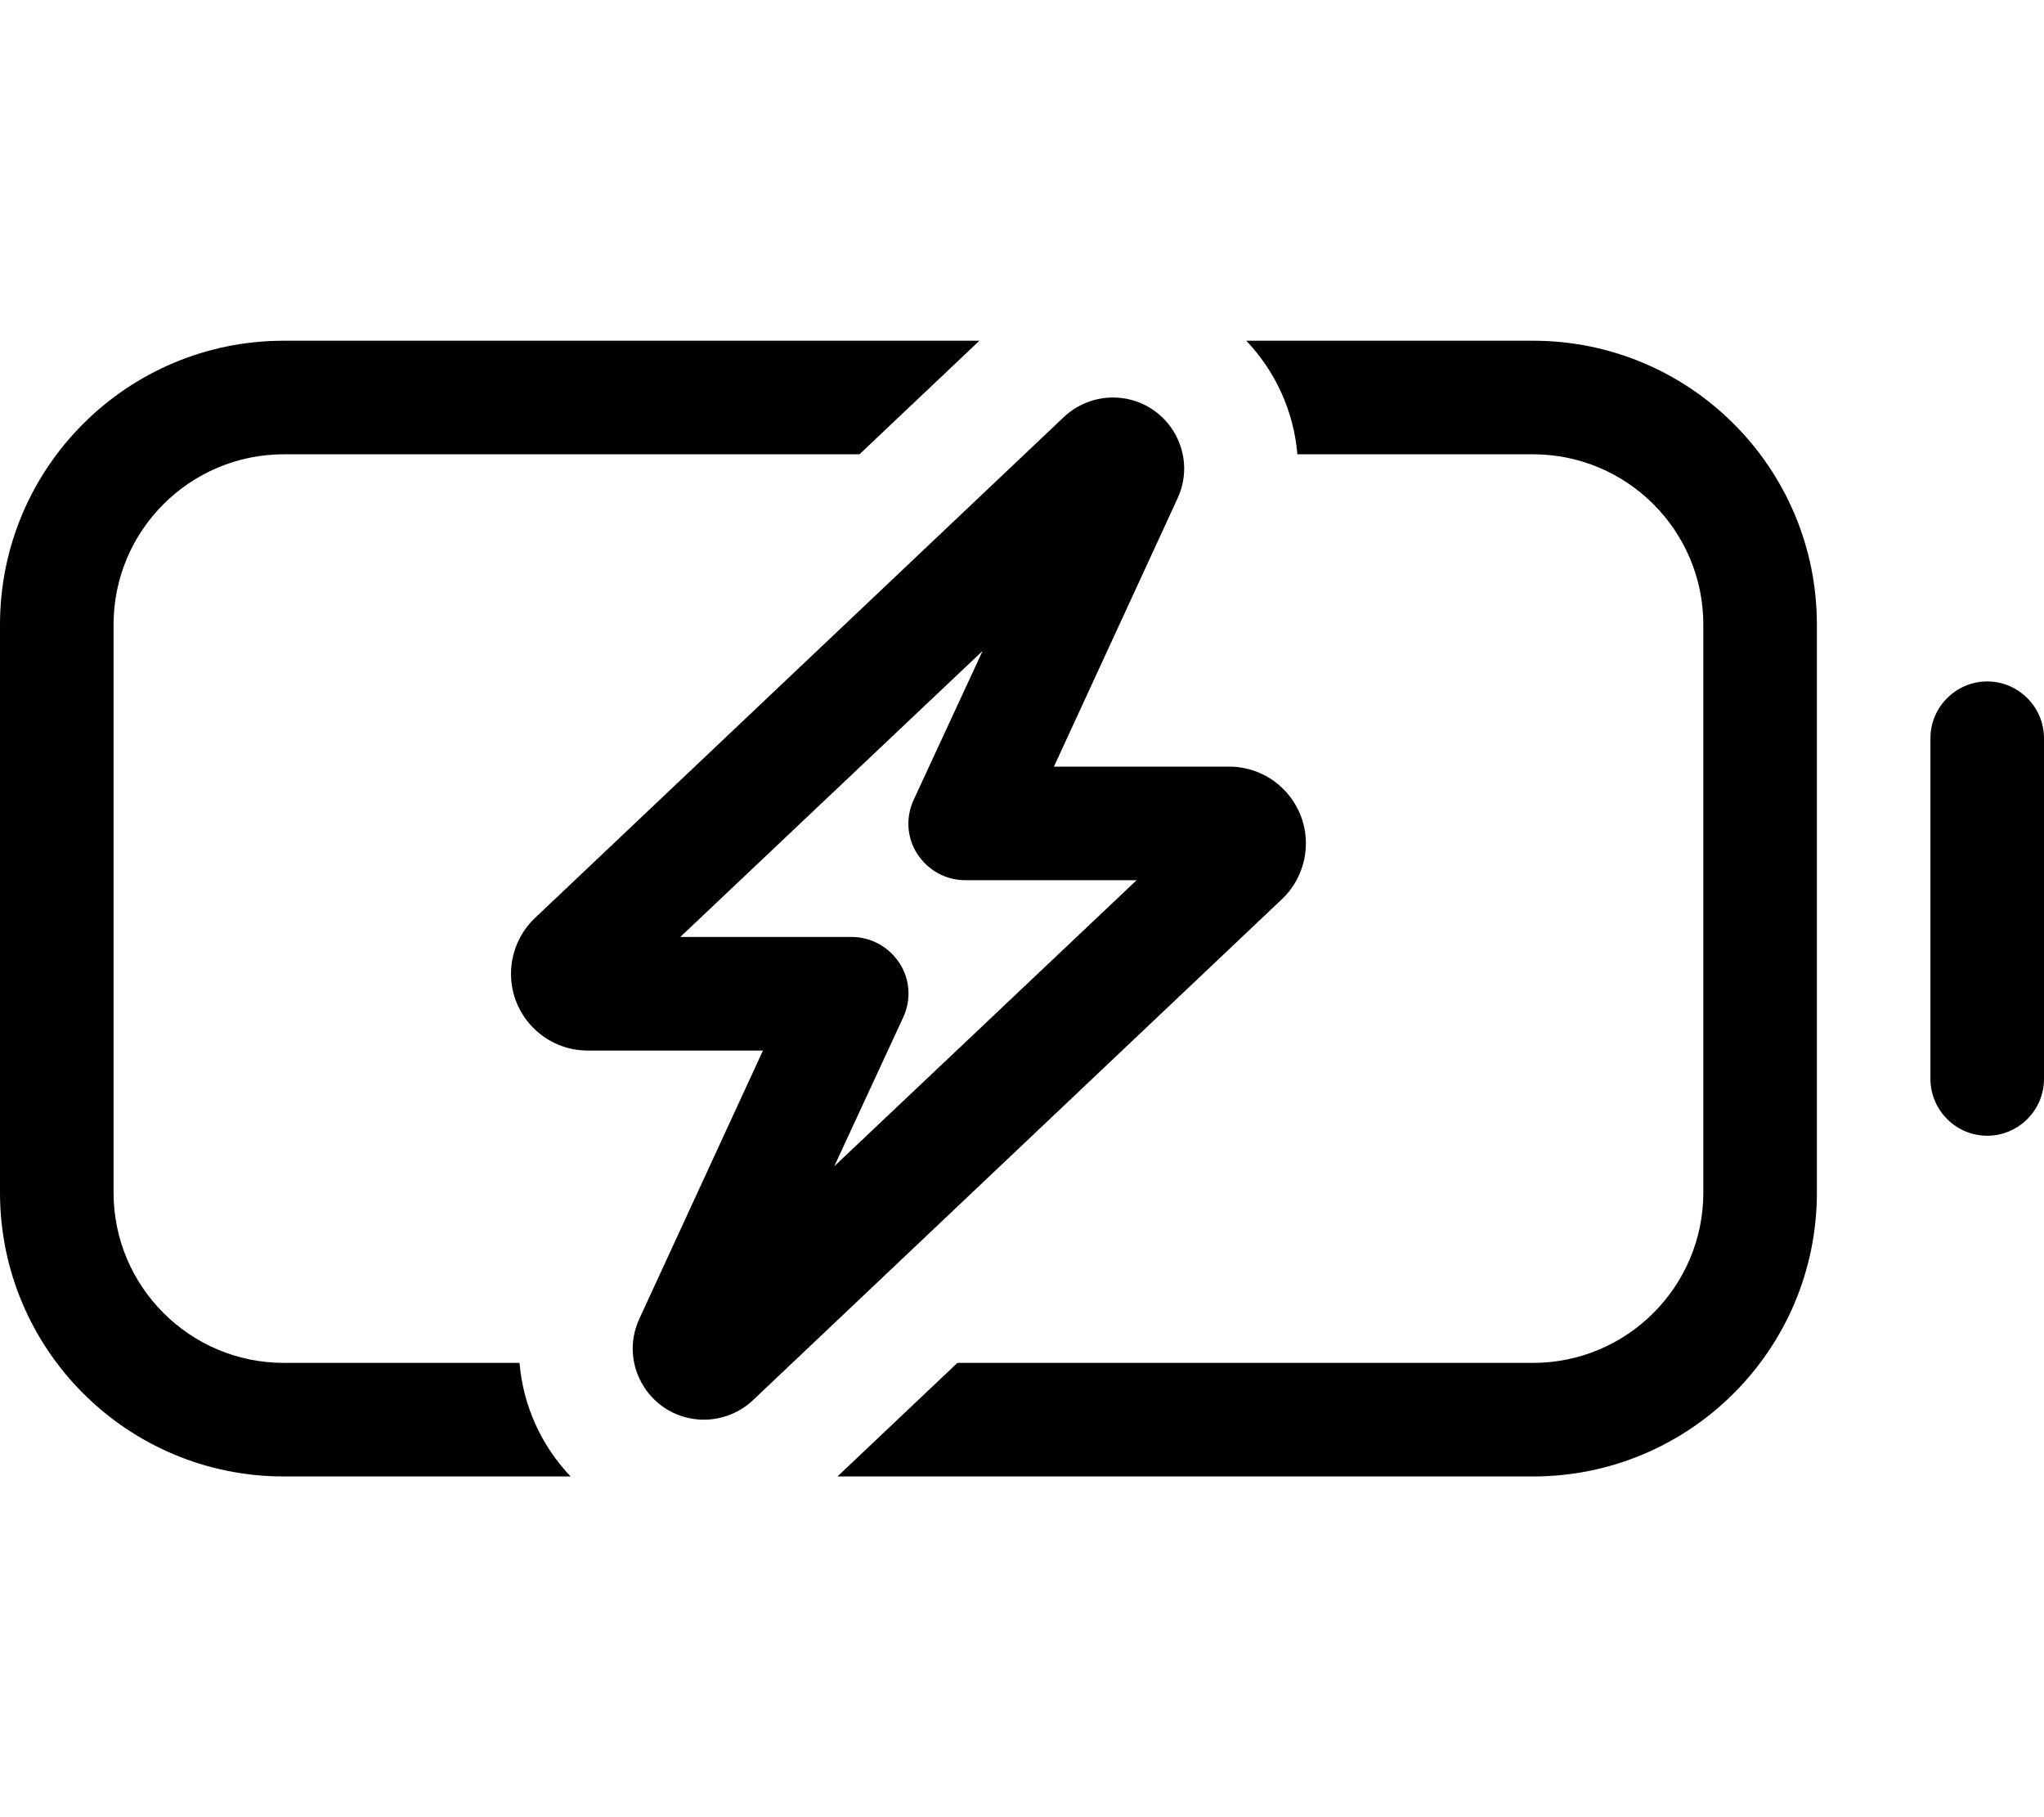 <svg xmlns="http://www.w3.org/2000/svg" viewBox="0 0 576 512"><!--! Font Awesome Pro 6.6.0 by @fontawesome - https://fontawesome.com License - https://fontawesome.com/license (Commercial License) Copyright 2024 Fonticons, Inc. --><path d="M80 384l66.4 0c1 12.1 6.2 23.4 14.4 32L80 416c-44.2 0-80-35.8-80-80L0 176c0-44.2 35.8-80 80-80l196 0-33.8 32L80 128c-26.5 0-48 21.5-48 48l0 160c0 26.5 21.5 48 48 48zm156 32l33.8-32L432 384c26.5 0 48-21.5 48-48l0-160c0-26.5-21.5-48-48-48l-66.4 0c-1-12.1-6.2-23.4-14.4-32L432 96c44.2 0 80 35.8 80 80l0 160c0 44.2-35.8 80-80 80l-196 0zM560 192c8.8 0 16 7.2 16 16l0 96c0 8.8-7.2 16-16 16s-16-7.2-16-16l0-96c0-8.8 7.2-16 16-16zM191.7 264l48.3 0c5.5 0 10.5 2.8 13.5 7.4s3.3 10.4 1 15.3l-19.4 41.9L320.3 248 272 248c-5.5 0-10.5-2.8-13.5-7.4s-3.3-10.4-1-15.3l19.4-41.9L191.7 264zm20.5 130.5c-3.7 3.5-8.7 5.5-13.8 5.5c-14.7 0-24.4-15.2-18.2-28.5L215 296l-49.4 0c-11.9 0-21.6-9.7-21.6-21.6c0-5.9 2.4-11.6 6.7-15.7L299.8 117.5c3.7-3.5 8.7-5.5 13.8-5.5c14.7 0 24.4 15.2 18.2 28.5L297 216l49.4 0c11.9 0 21.6 9.7 21.6 21.6c0 5.9-2.4 11.6-6.7 15.7L212.2 394.5z"/></svg>